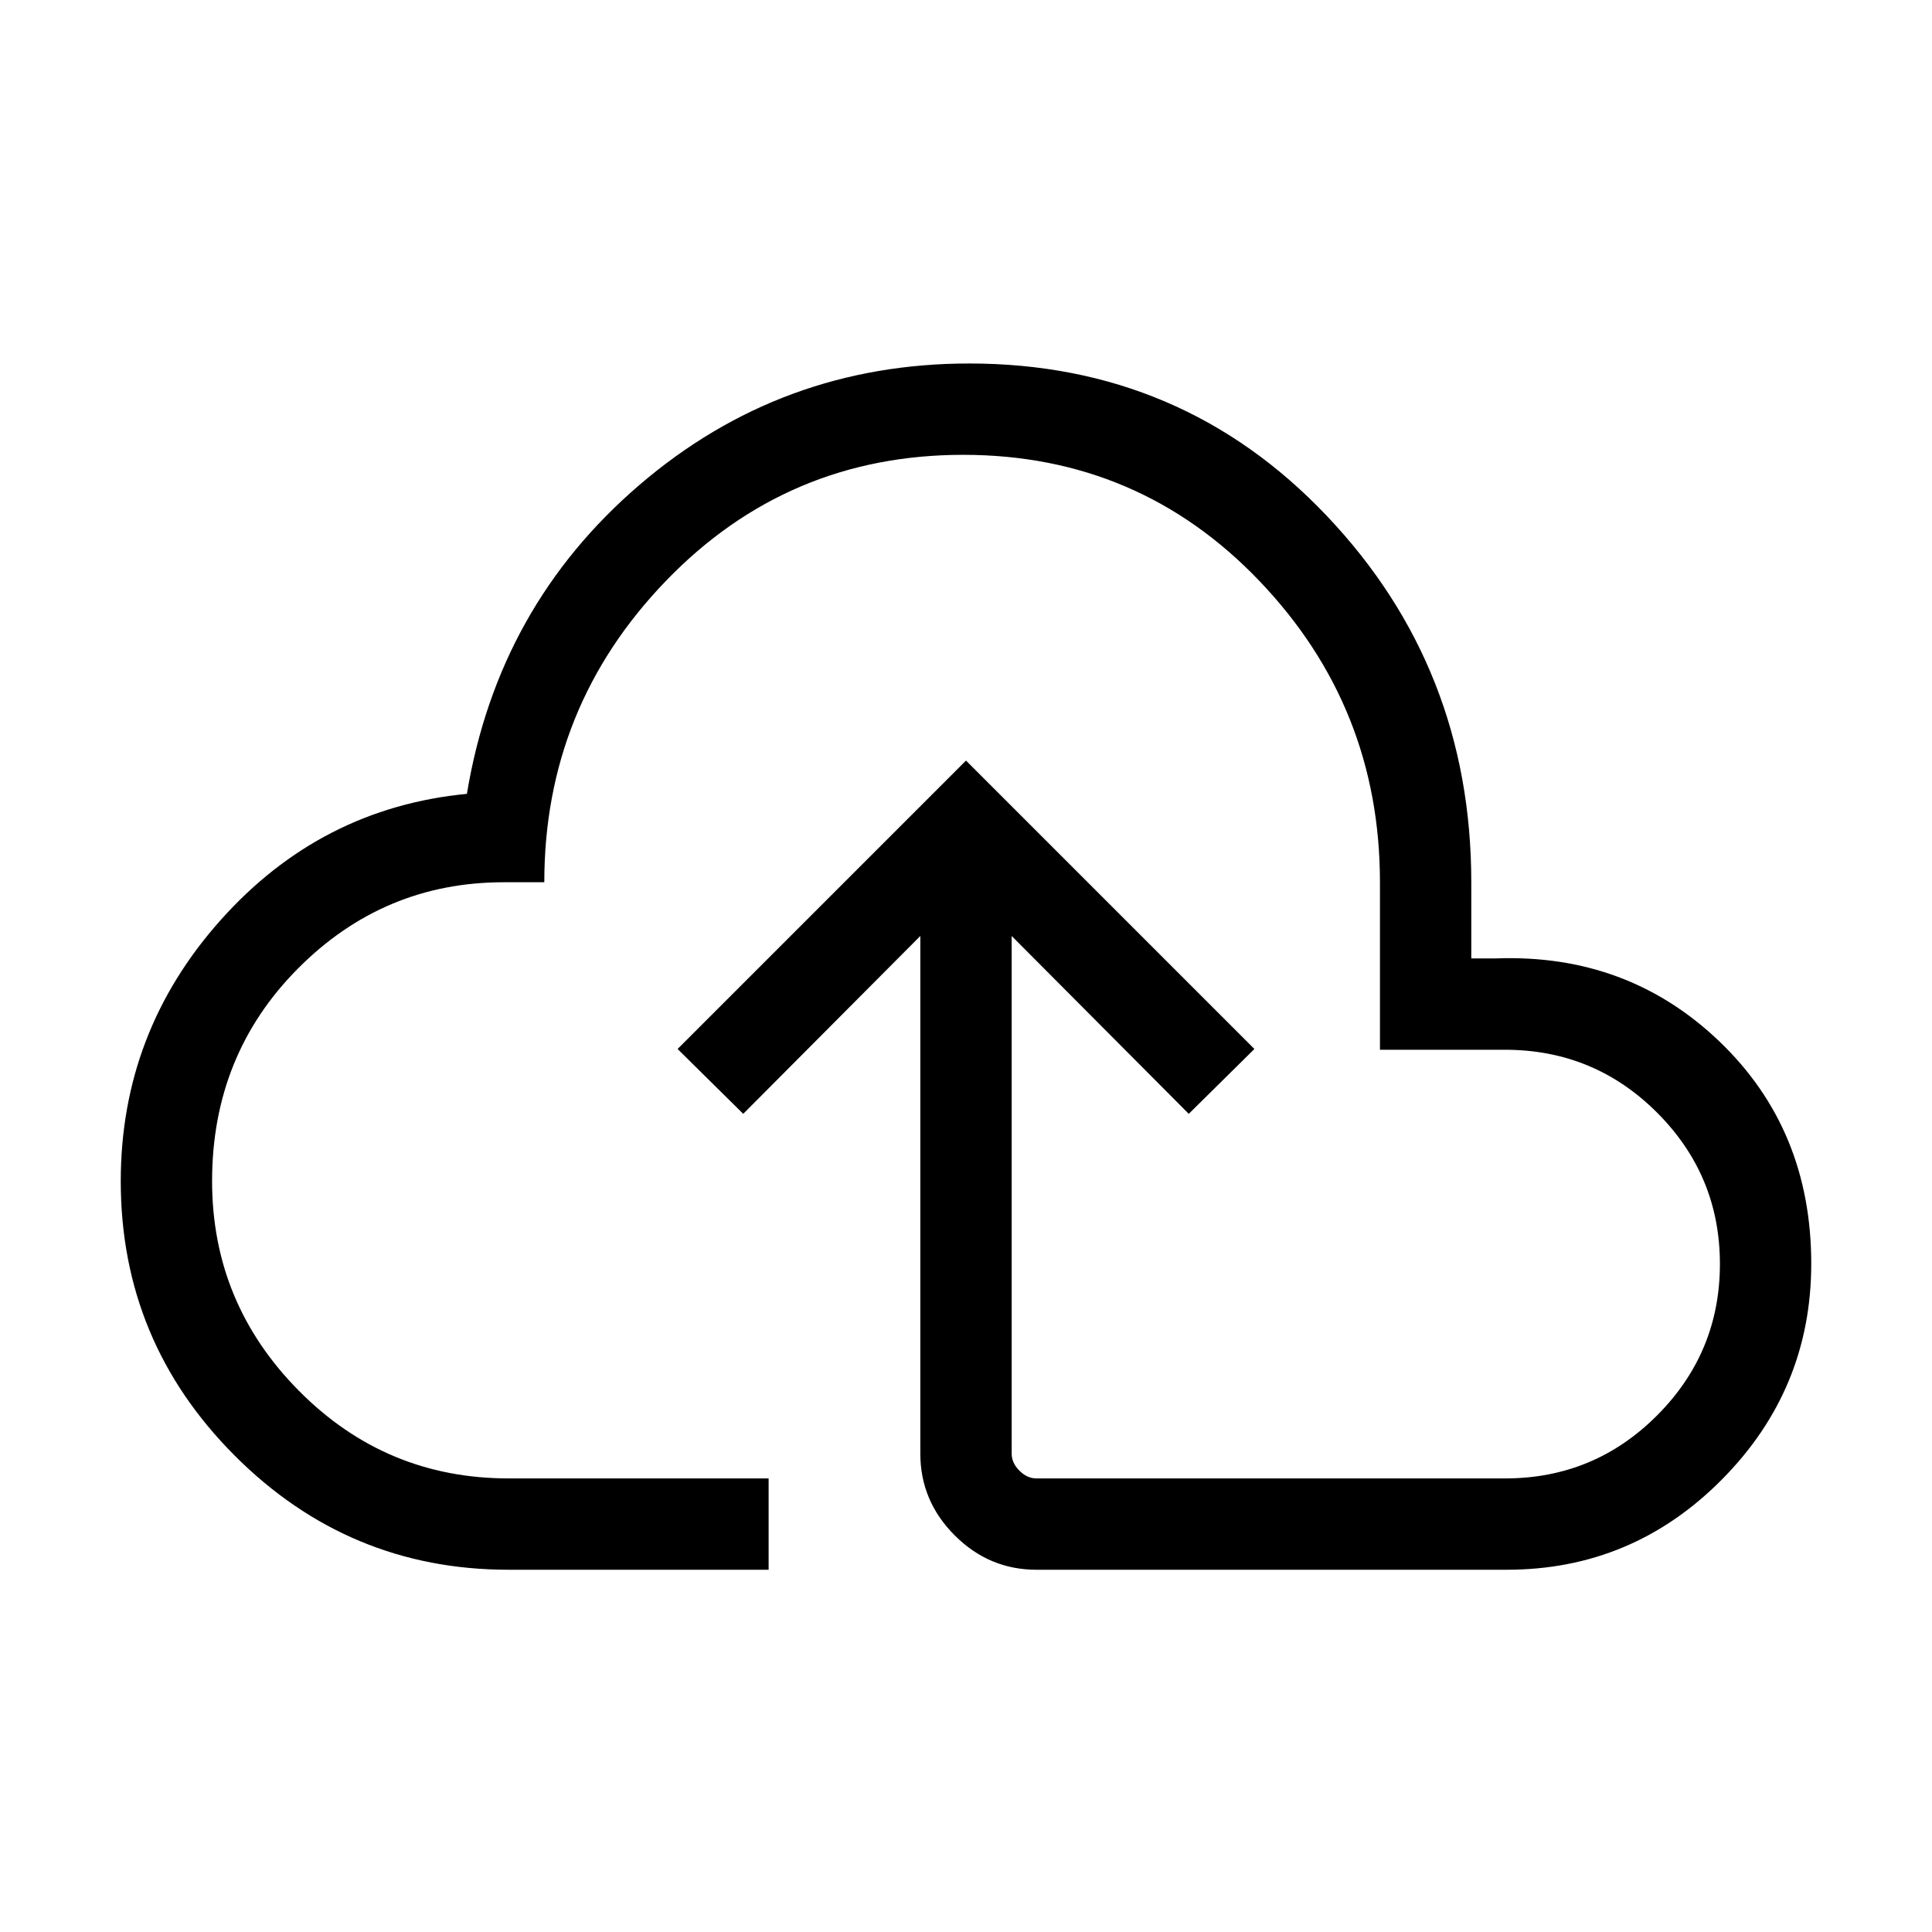 <?xml version="1.0" encoding="UTF-8"?>
<svg xmlns="http://www.w3.org/2000/svg" width="48" height="48" viewBox="0 -960 960 960">
  <path d="M252.693-180.001q-79.462 0-136.077-56.721-56.614-56.72-56.614-136.355 0-74.154 49.692-129.807 49.692-55.654 122.307-62.653 15.384-93.154 85.73-153.5 70.346-60.346 163.884-60.346 105.797 0 177.629 75.678t71.832 182.09v37.847h12.308q65.461-2.385 111.038 41.307t45.577 110.384q0 62.461-44.423 107.268-44.423 44.808-106.884 44.808H515q-23.528 0-40.61-17.082t-17.082-40.611v-257.23l-88 88.385-32.615-32.23L480-582.076l143.307 143.307-32.615 32.23-88-88.385v257.23q0 4.616 3.846 8.463 3.847 3.846 8.462 3.846h232.923q44.231 0 75.461-31.293 31.231-31.293 31.231-75.269 0-43.976-31.231-75.207-31.23-31.231-75.597-31.231h-62.095v-83.23q0-87.085-59.923-149.735Q565.846-734 478.577-734t-147.692 62.65q-60.423 62.65-60.423 149.735h-20.154q-59.692 0-102.308 42.923-42.615 42.923-42.615 105.571 0 60.648 43.14 104.192 43.14 43.544 104.168 43.544h129.229v45.384H252.693ZM480-457.308Z"></path>
</svg>
